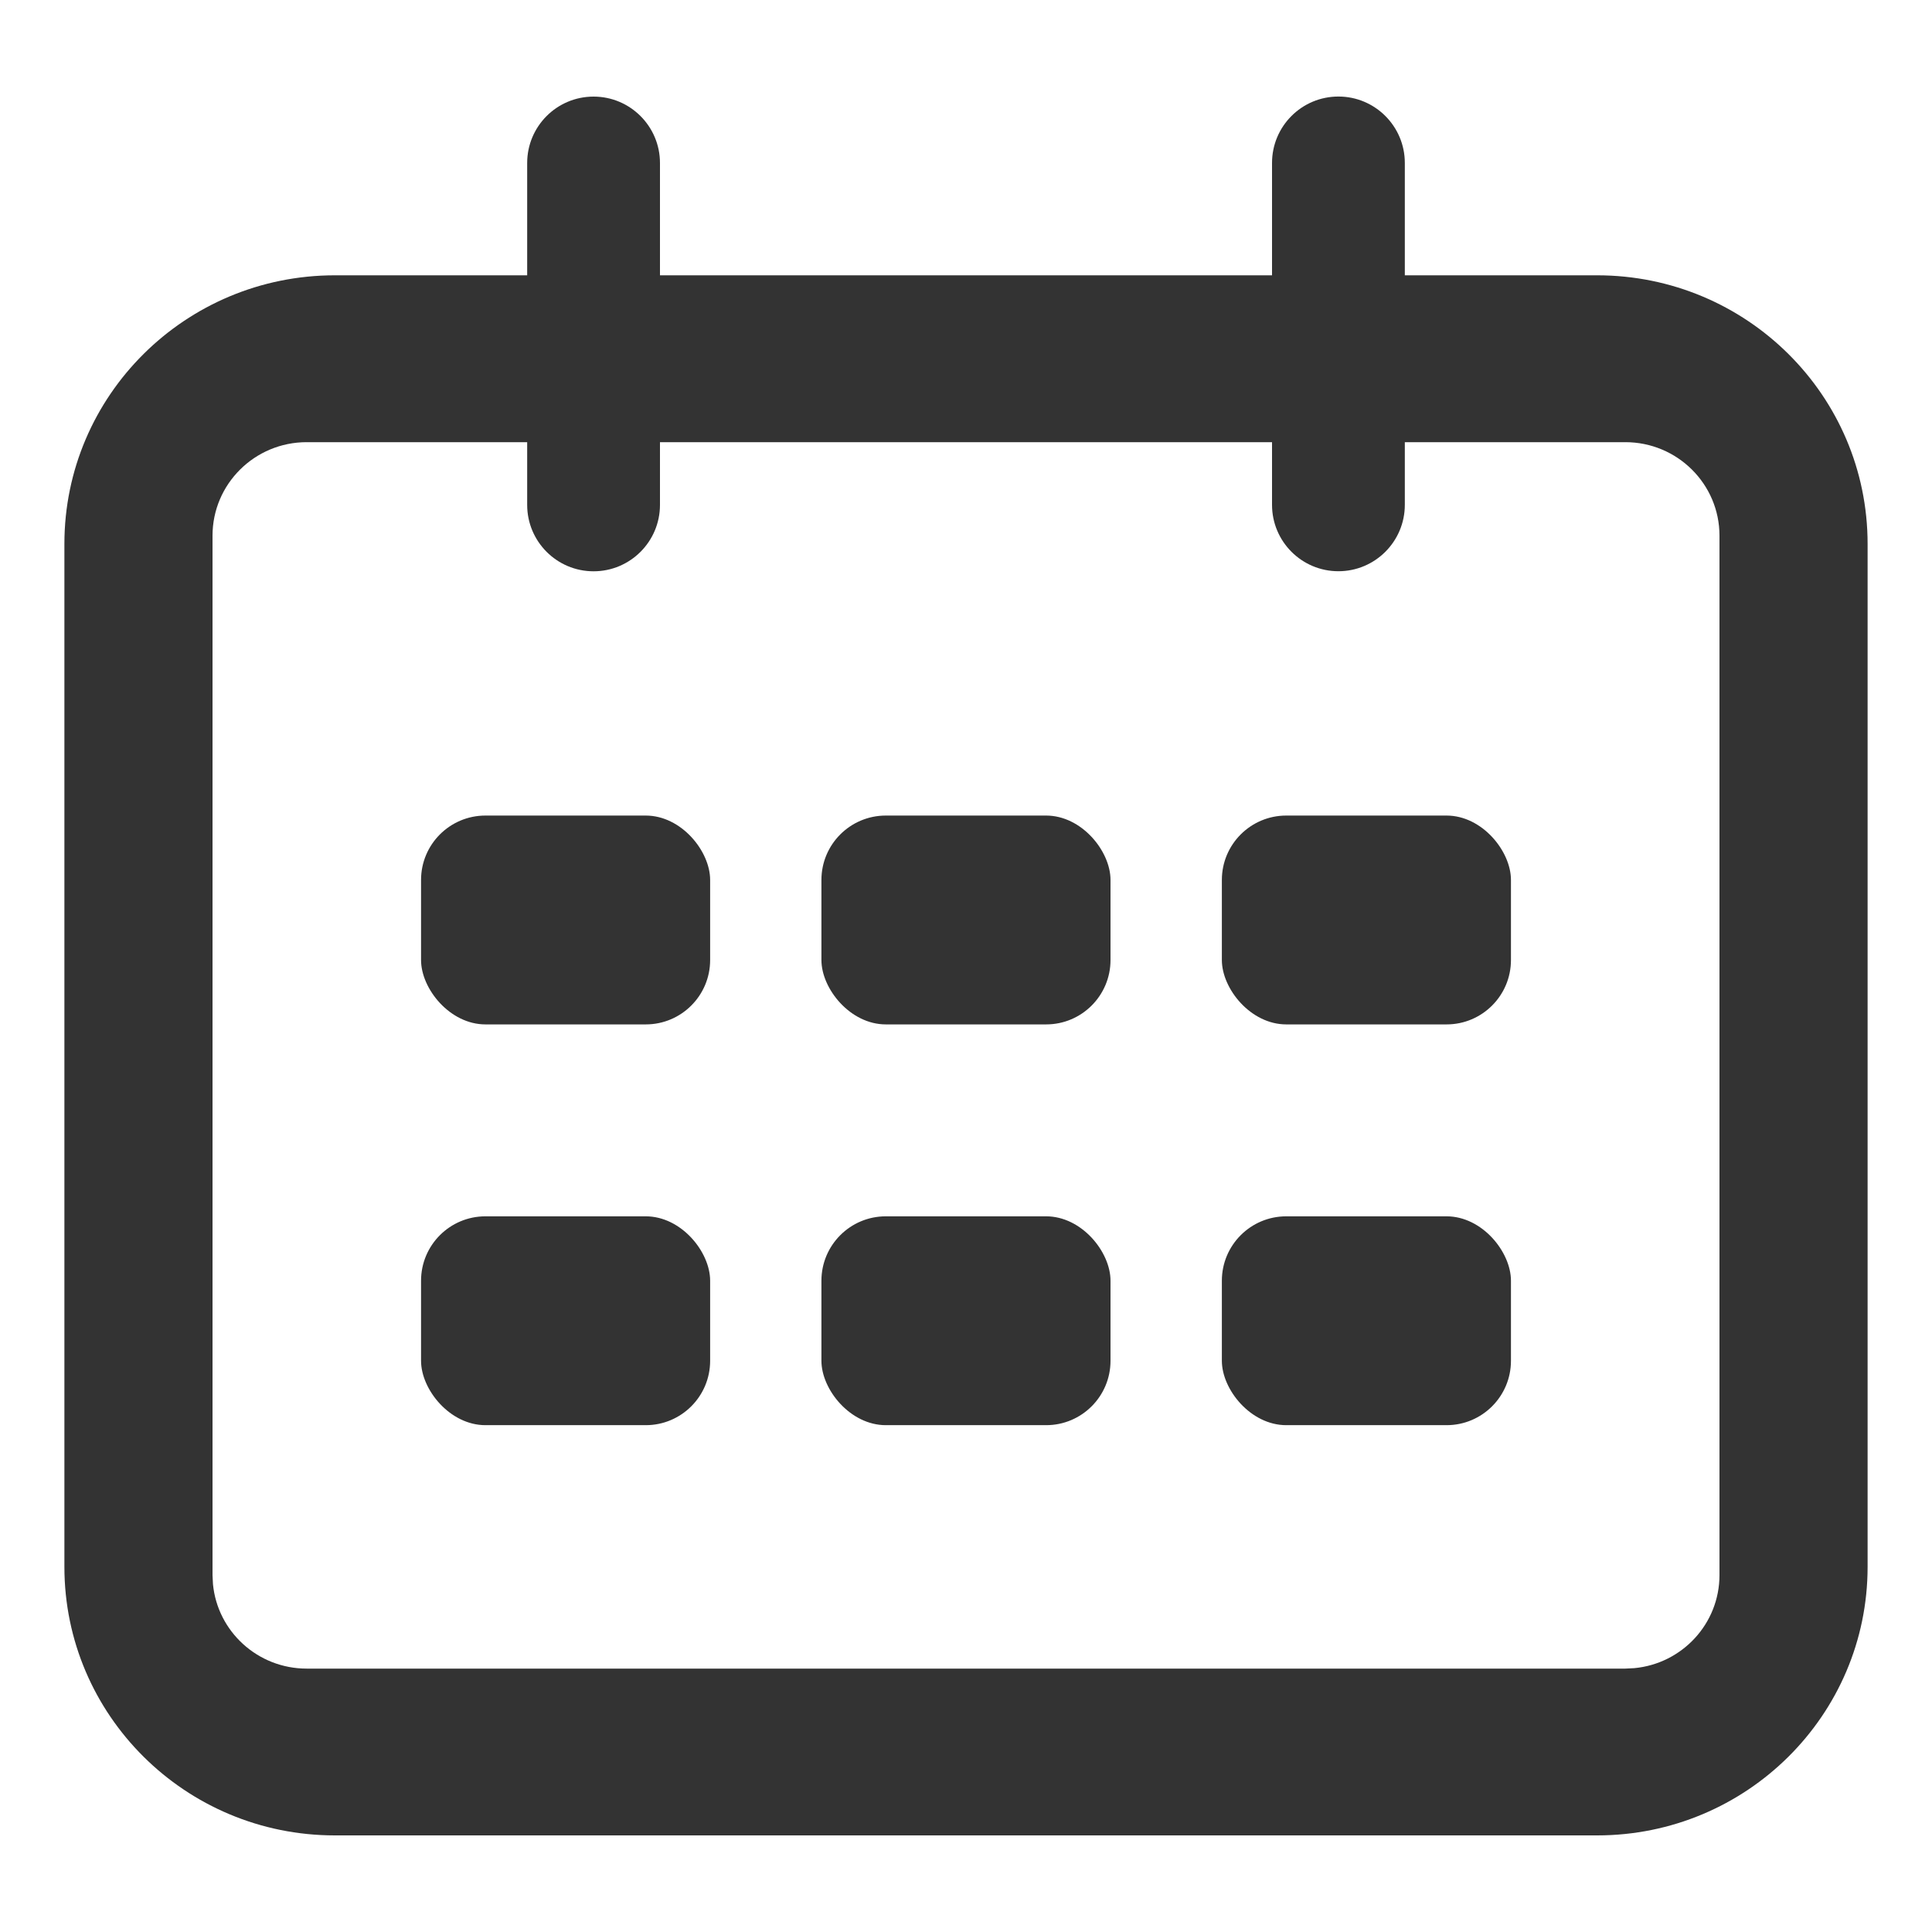 <?xml version="1.0" encoding="UTF-8"?>
<svg width="30px" height="30px" viewBox="0 0 30 30" version="1.1" xmlns="http://www.w3.org/2000/svg" xmlns:xlink="http://www.w3.org/1999/xlink">
    <g id="招聘" stroke="none" stroke-width="1" fill="none" fill-rule="evenodd">
        <g id="icons" transform="translate(-654, -276)" fill="#333333">
            <g id="编组-8备份" transform="translate(655, 277.5)">
                <path d="M23.8,2.775 C26.12,2.775 28,4.642 28,6.945 L28,6.945 L28,22.83 C28,25.133 26.12,27 23.8,27 L23.8,27 L4.2,27 C1.88,27 0,25.133 0,22.83 L0,22.83 L0,6.945 C0,4.642 1.88,2.775 4.2,2.775 L4.2,2.775 Z M24.238,5.366 L3.762,5.366 C2.955,5.366 2.3,6.016 2.3,6.818 L2.3,6.818 L2.3,22.958 L2.307,23.098 C2.377,23.834 3.002,24.41 3.762,24.41 L3.762,24.41 L24.238,24.41 L24.378,24.403 C25.12,24.333 25.7,23.713 25.7,22.958 L25.7,22.958 L25.7,6.818 C25.7,6.016 25.045,5.366 24.238,5.366 L24.238,5.366 Z" id="形状结合" fill-rule="nonzero"></path>
                <path d="M5.563,2.654 L10.872,2.654 C11.441,2.654 11.903,3.116 11.903,3.685 L11.903,3.685 C11.903,4.255 11.441,4.716 10.872,4.716 L5.563,4.716 C4.994,4.716 4.532,4.255 4.532,3.685 L4.532,3.685 C4.532,3.116 4.994,2.654 5.563,2.654 Z" id="矩形" transform="translate(8.217, 3.685) rotate(-270) translate(-8.217, -3.685) "></path>
                <rect id="矩形" x="5.538" y="11.164" width="4.489" height="3.243" rx="1"></rect>
                <rect id="矩形备份-18" x="5.538" y="17.387" width="4.489" height="3.243" rx="1"></rect>
                <rect id="矩形备份-14" x="11.755" y="11.164" width="4.489" height="3.243" rx="1"></rect>
                <rect id="矩形备份-19" x="11.755" y="17.387" width="4.489" height="3.243" rx="1"></rect>
                <rect id="矩形备份-16" x="17.973" y="11.164" width="4.489" height="3.243" rx="1"></rect>
                <rect id="矩形备份-20" x="17.973" y="17.387" width="4.489" height="3.243" rx="1"></rect>
                <path d="M17.128,2.654 L22.437,2.654 C23.006,2.654 23.468,3.116 23.468,3.685 L23.468,3.685 C23.468,4.255 23.006,4.716 22.437,4.716 L17.128,4.716 C16.559,4.716 16.097,4.255 16.097,3.685 L16.097,3.685 C16.097,3.116 16.559,2.654 17.128,2.654 Z" id="矩形备份-11" transform="translate(19.783, 3.685) rotate(-270) translate(-19.783, -3.685) "></path>
            </g>
        </g>
    </g>
</svg>